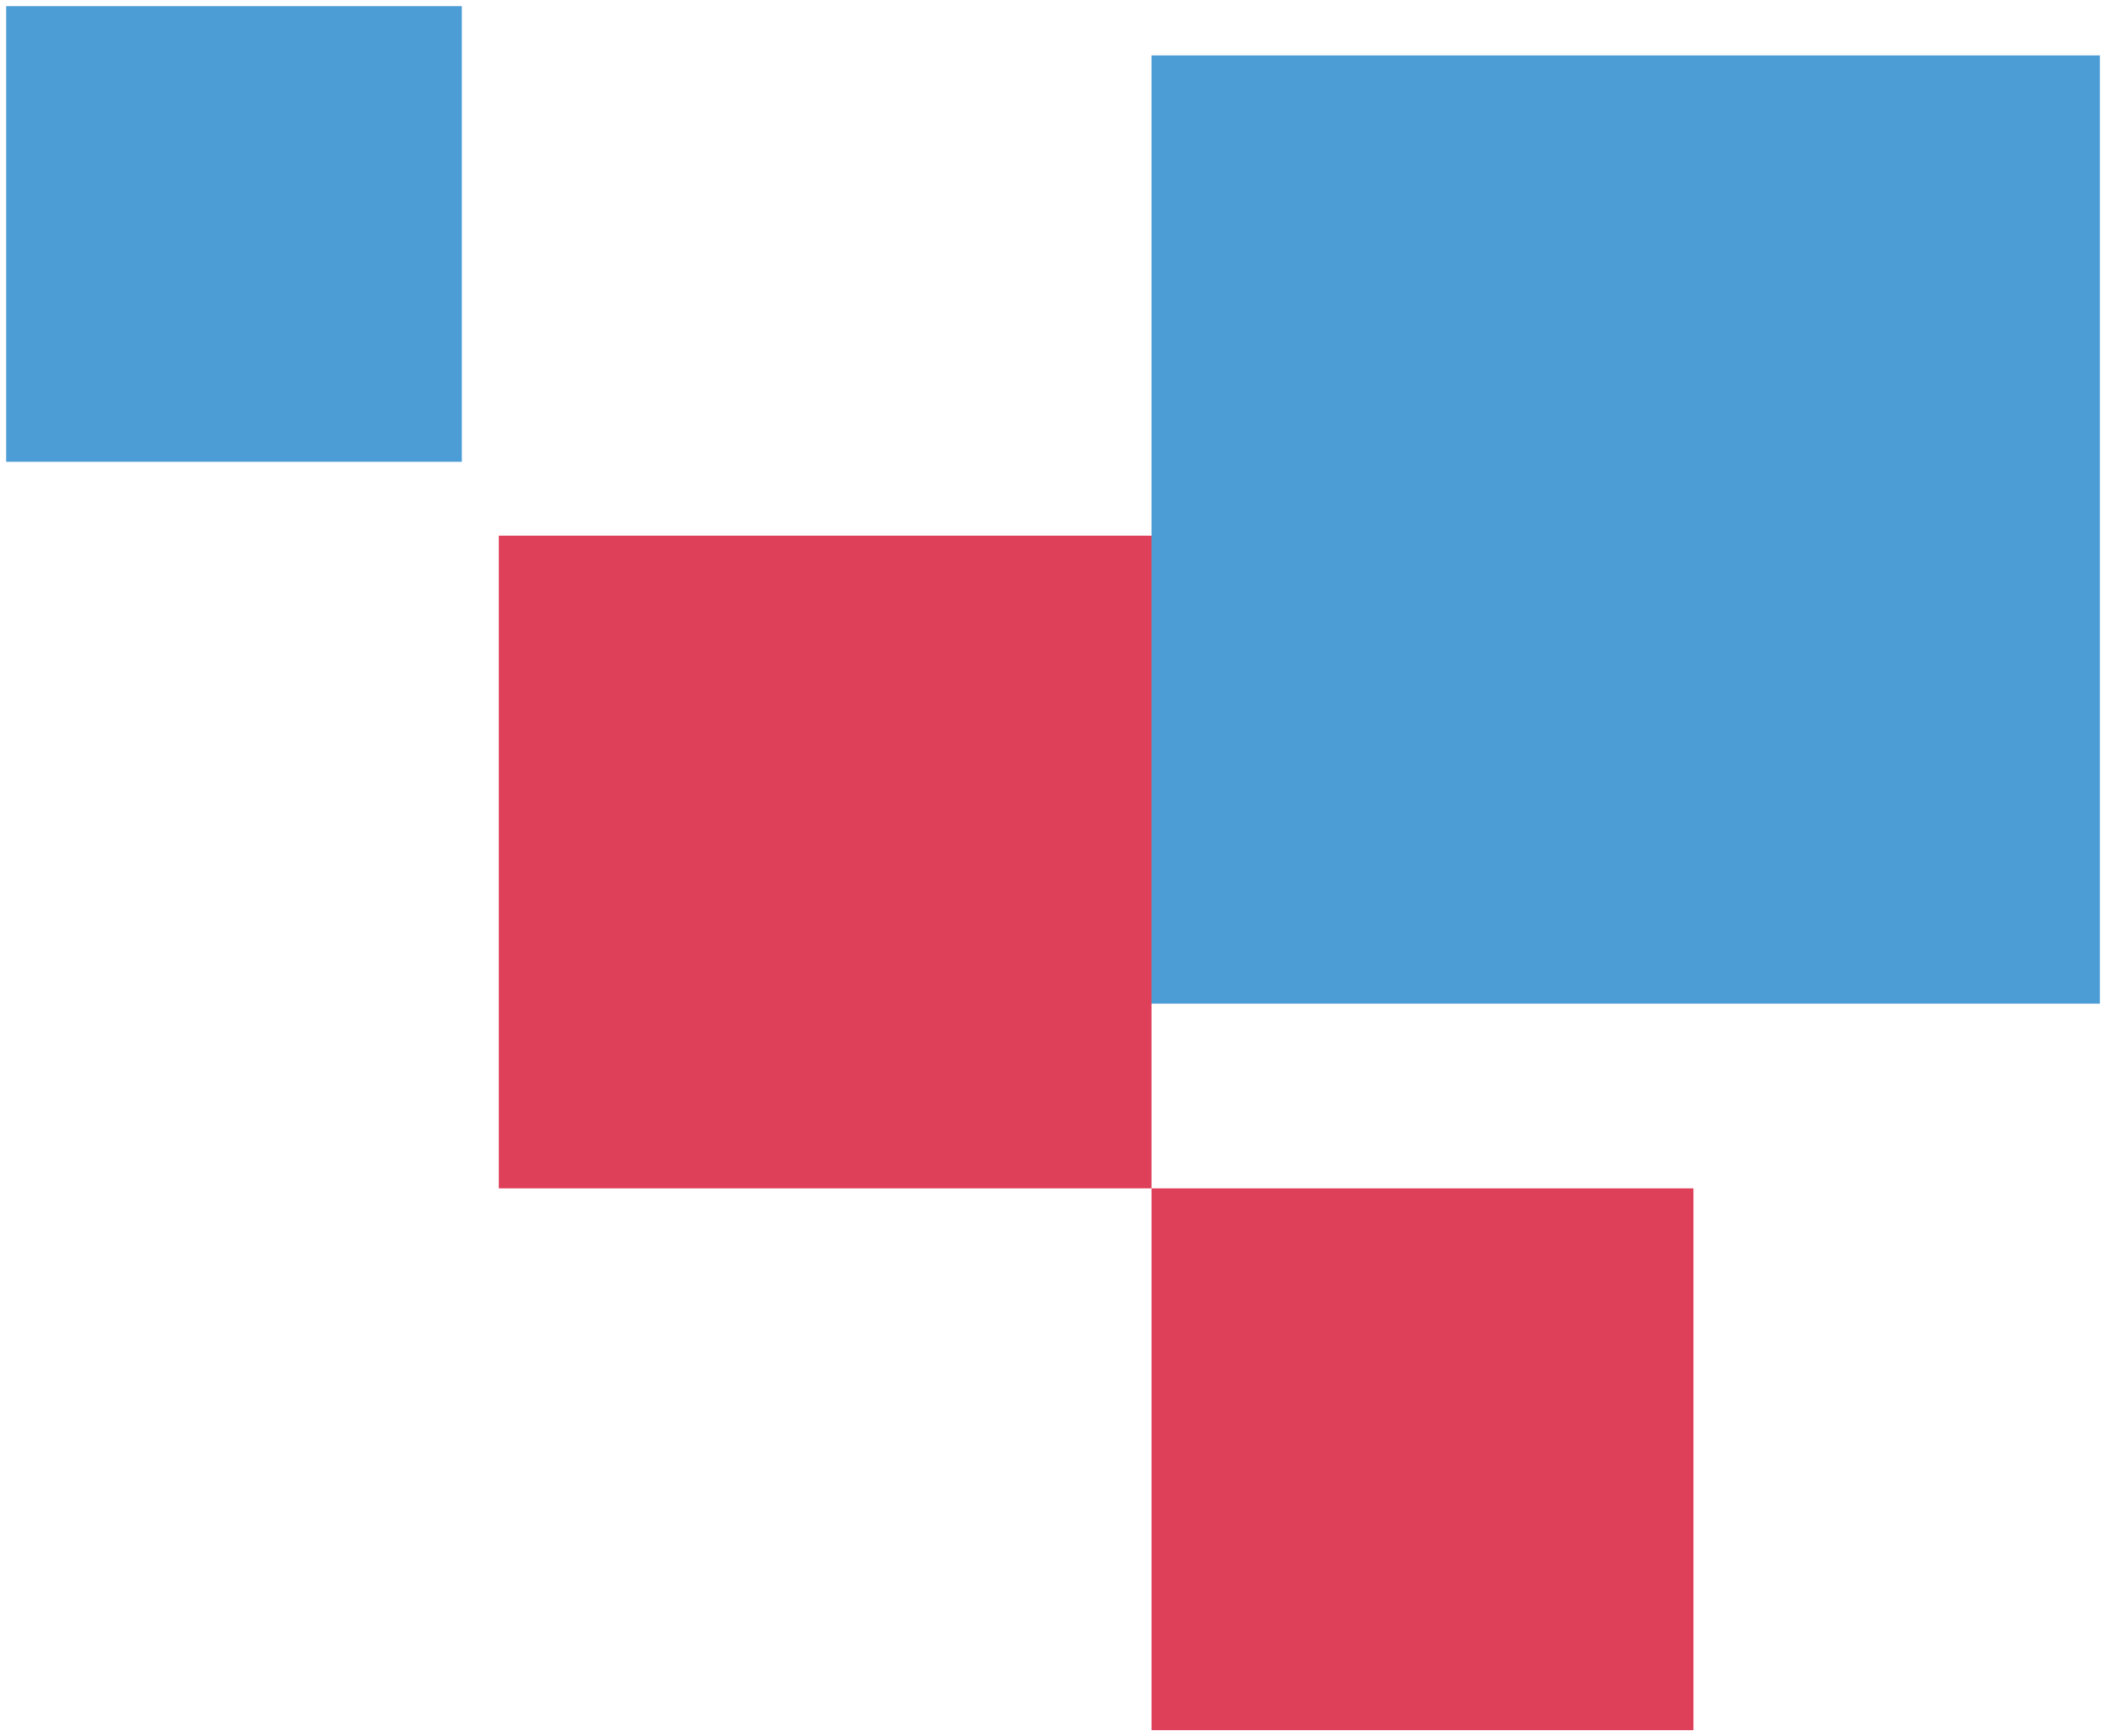 <?xml version="1.0" encoding="UTF-8"?>
<svg width="171px" height="141px" viewBox="0 0 171 141" version="1.1" xmlns="http://www.w3.org/2000/svg" xmlns:xlink="http://www.w3.org/1999/xlink">
    <title>Group 4</title>
    <g id="UI/-UX" stroke="none" stroke-width="1" fill="none" fill-rule="evenodd">
        <g id="Nosotros-/-Quines-somos" transform="translate(-530, -1113)">
            <g id="Group-4" transform="translate(530.5, 1113.5)">
                <rect id="Rectangle-Copy-8" fill="#DE405A" transform="translate(66.5, 69.5) rotate(90) translate(-66.5, -69.5) " x="40" y="43" width="53" height="53"></rect>
                <rect id="Rectangle-Copy-11" fill="#DE405A" transform="translate(115, 118) rotate(90) translate(-115, -118) " x="93" y="96" width="44" height="44"></rect>
                <rect id="Rectangle-Copy-9" fill="#4C9CD6" transform="translate(18.5, 18.5) rotate(90) translate(-18.5, -18.5) " x="0" y="0" width="37" height="37"></rect>
                <rect id="Rectangle-Copy-10" fill="#4C9CD6" transform="translate(131.5, 42.5) rotate(90) translate(-131.5, -42.5) " x="93" y="4" width="77" height="77"></rect>
            </g>
        </g>
    </g>
</svg>